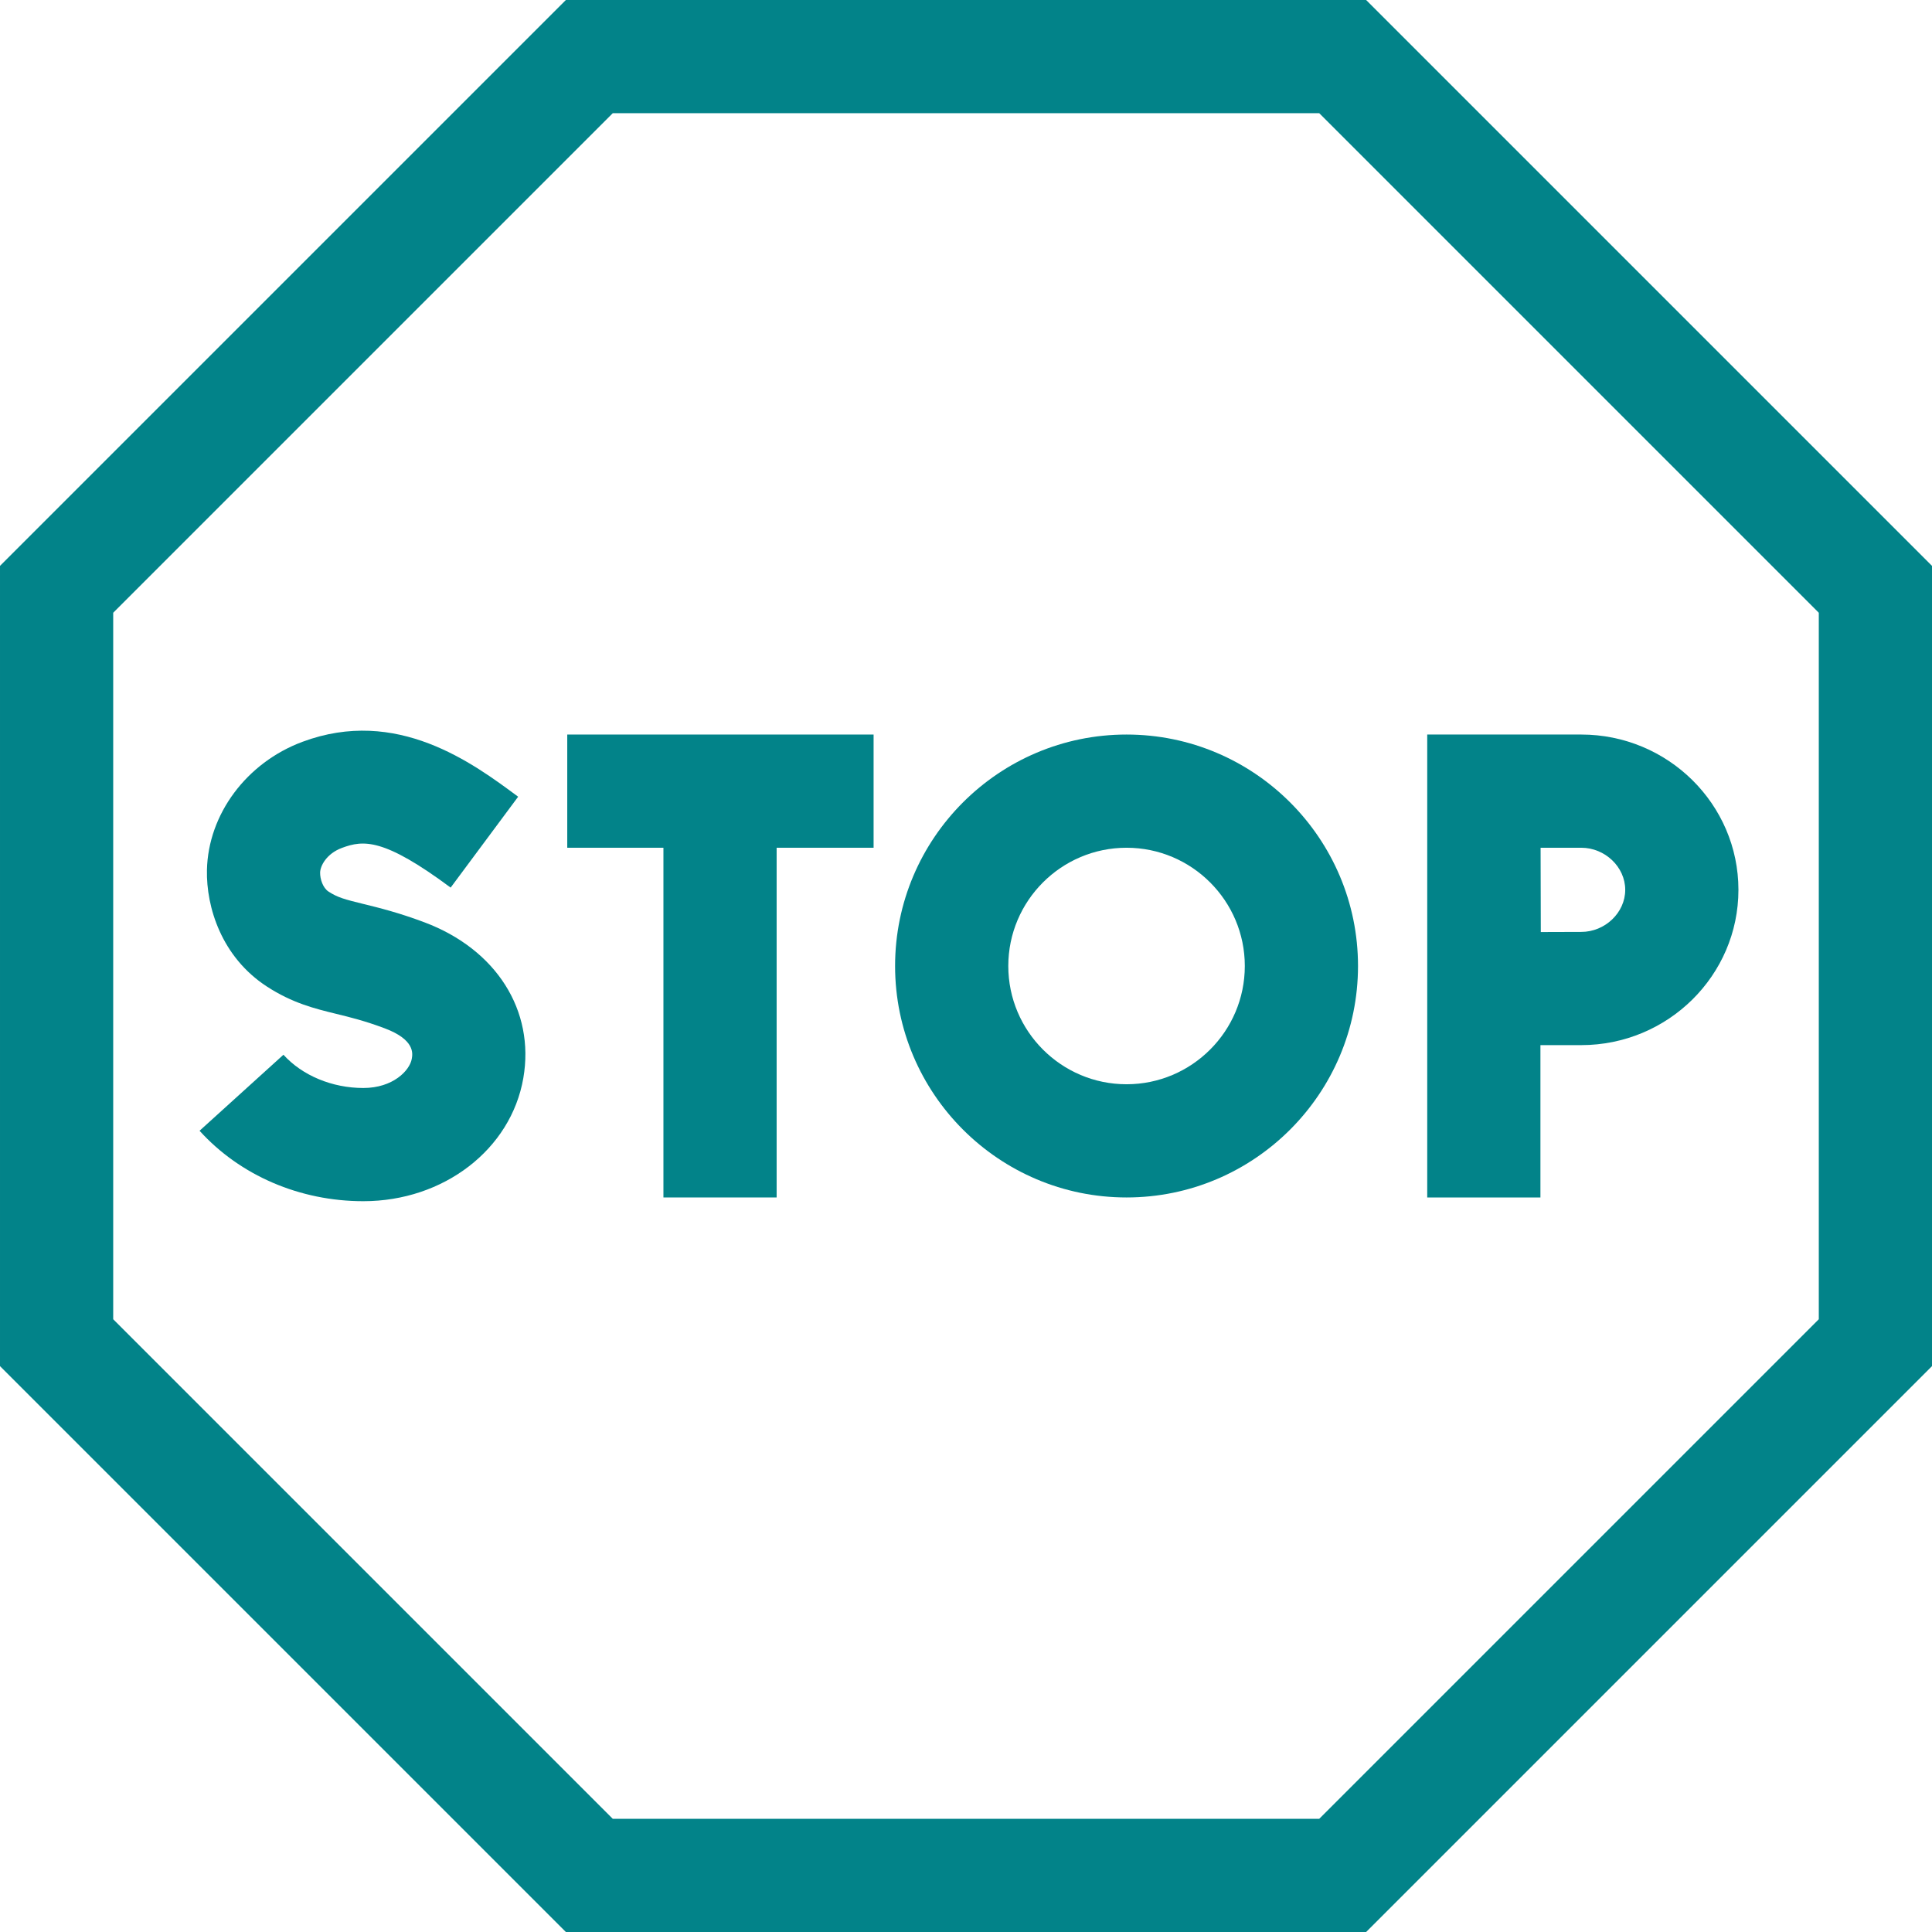 <?xml version="1.0"?>
<svg xmlns="http://www.w3.org/2000/svg" xmlns:xlink="http://www.w3.org/1999/xlink" xmlns:svgjs="http://svgjs.com/svgjs" version="1.1" width="512" height="512" x="0" y="0" viewBox="0 0 512 512" style="enable-background:new 0 0 512 512" xml:space="preserve" class=""><g><g xmlns="http://www.w3.org/2000/svg"><path d="m362.038 0h-212.076l-149.962 149.961v212.078l149.962 149.961h212.076l149.962-149.961v-212.078zm119.962 349.612-132.388 132.388h-187.224l-132.388-132.388v-187.224l132.388-132.388h187.225l132.387 132.388z" fill="#028389" data-original="#000000" style="" class=""/><path d="m112.49 244.428c-6.9-2.593-12.075-3.86-16.232-4.878-4.961-1.215-6.799-1.714-9.189-3.268-1.5-.975-2.27-3.336-2.232-5.065.035-1.698 1.636-4.967 5.777-6.513 5.709-2.13 11.114-2.623 28.813 10.52l17.887-24.084c-12.026-8.933-32.155-23.885-57.188-14.543-14.81 5.526-24.97 19.184-25.283 33.983-.208 9.793 3.854 23.041 15.878 30.856 6.78 4.408 12.689 5.855 18.403 7.253 3.732.914 7.592 1.859 12.814 3.822 8.063 3.03 7.429 6.695 7.189 8.075-.541 3.123-4.992 7.743-12.83 7.743-8.264 0-16.183-3.294-21.182-8.811l-22.23 20.145c10.75 11.862 26.573 18.666 43.412 18.666 21.288 0 39.116-13.72 42.391-32.622 3.106-17.929-7.177-34.132-26.198-41.279z" fill="#028389" data-original="#000000" style="" class=""/><path d="m150.329 224.661h25.488v92.678h30v-92.678h25.695v-30h-81.183z" fill="#028389" data-original="#000000" style="" class=""/><path d="m408.23 276.977s9.932-.008 10.806-.008c22.975 0 41.666-18.461 41.666-41.154s-18.691-41.154-41.666-41.154h-40.806v122.679h30zm10.806-52.316c6.323 0 11.666 5.108 11.666 11.154s-5.343 11.154-11.666 11.154c-2.597 0-6.612.015-10.707.034-.02-4.304-.044-17.828-.056-22.342z" fill="#028389" data-original="#000000" style="" class=""/><path d="m298.548 194.661c-33.823 0-61.34 27.517-61.34 61.339s27.517 61.339 61.34 61.339c33.822 0 61.339-27.517 61.339-61.339s-27.517-61.339-61.339-61.339zm0 92.678c-17.281 0-31.34-14.059-31.34-31.339s14.059-31.339 31.34-31.339c17.28 0 31.339 14.059 31.339 31.339s-14.059 31.339-31.339 31.339z" fill="#028389" data-original="#000000" style="" class=""/></g></g></svg>
